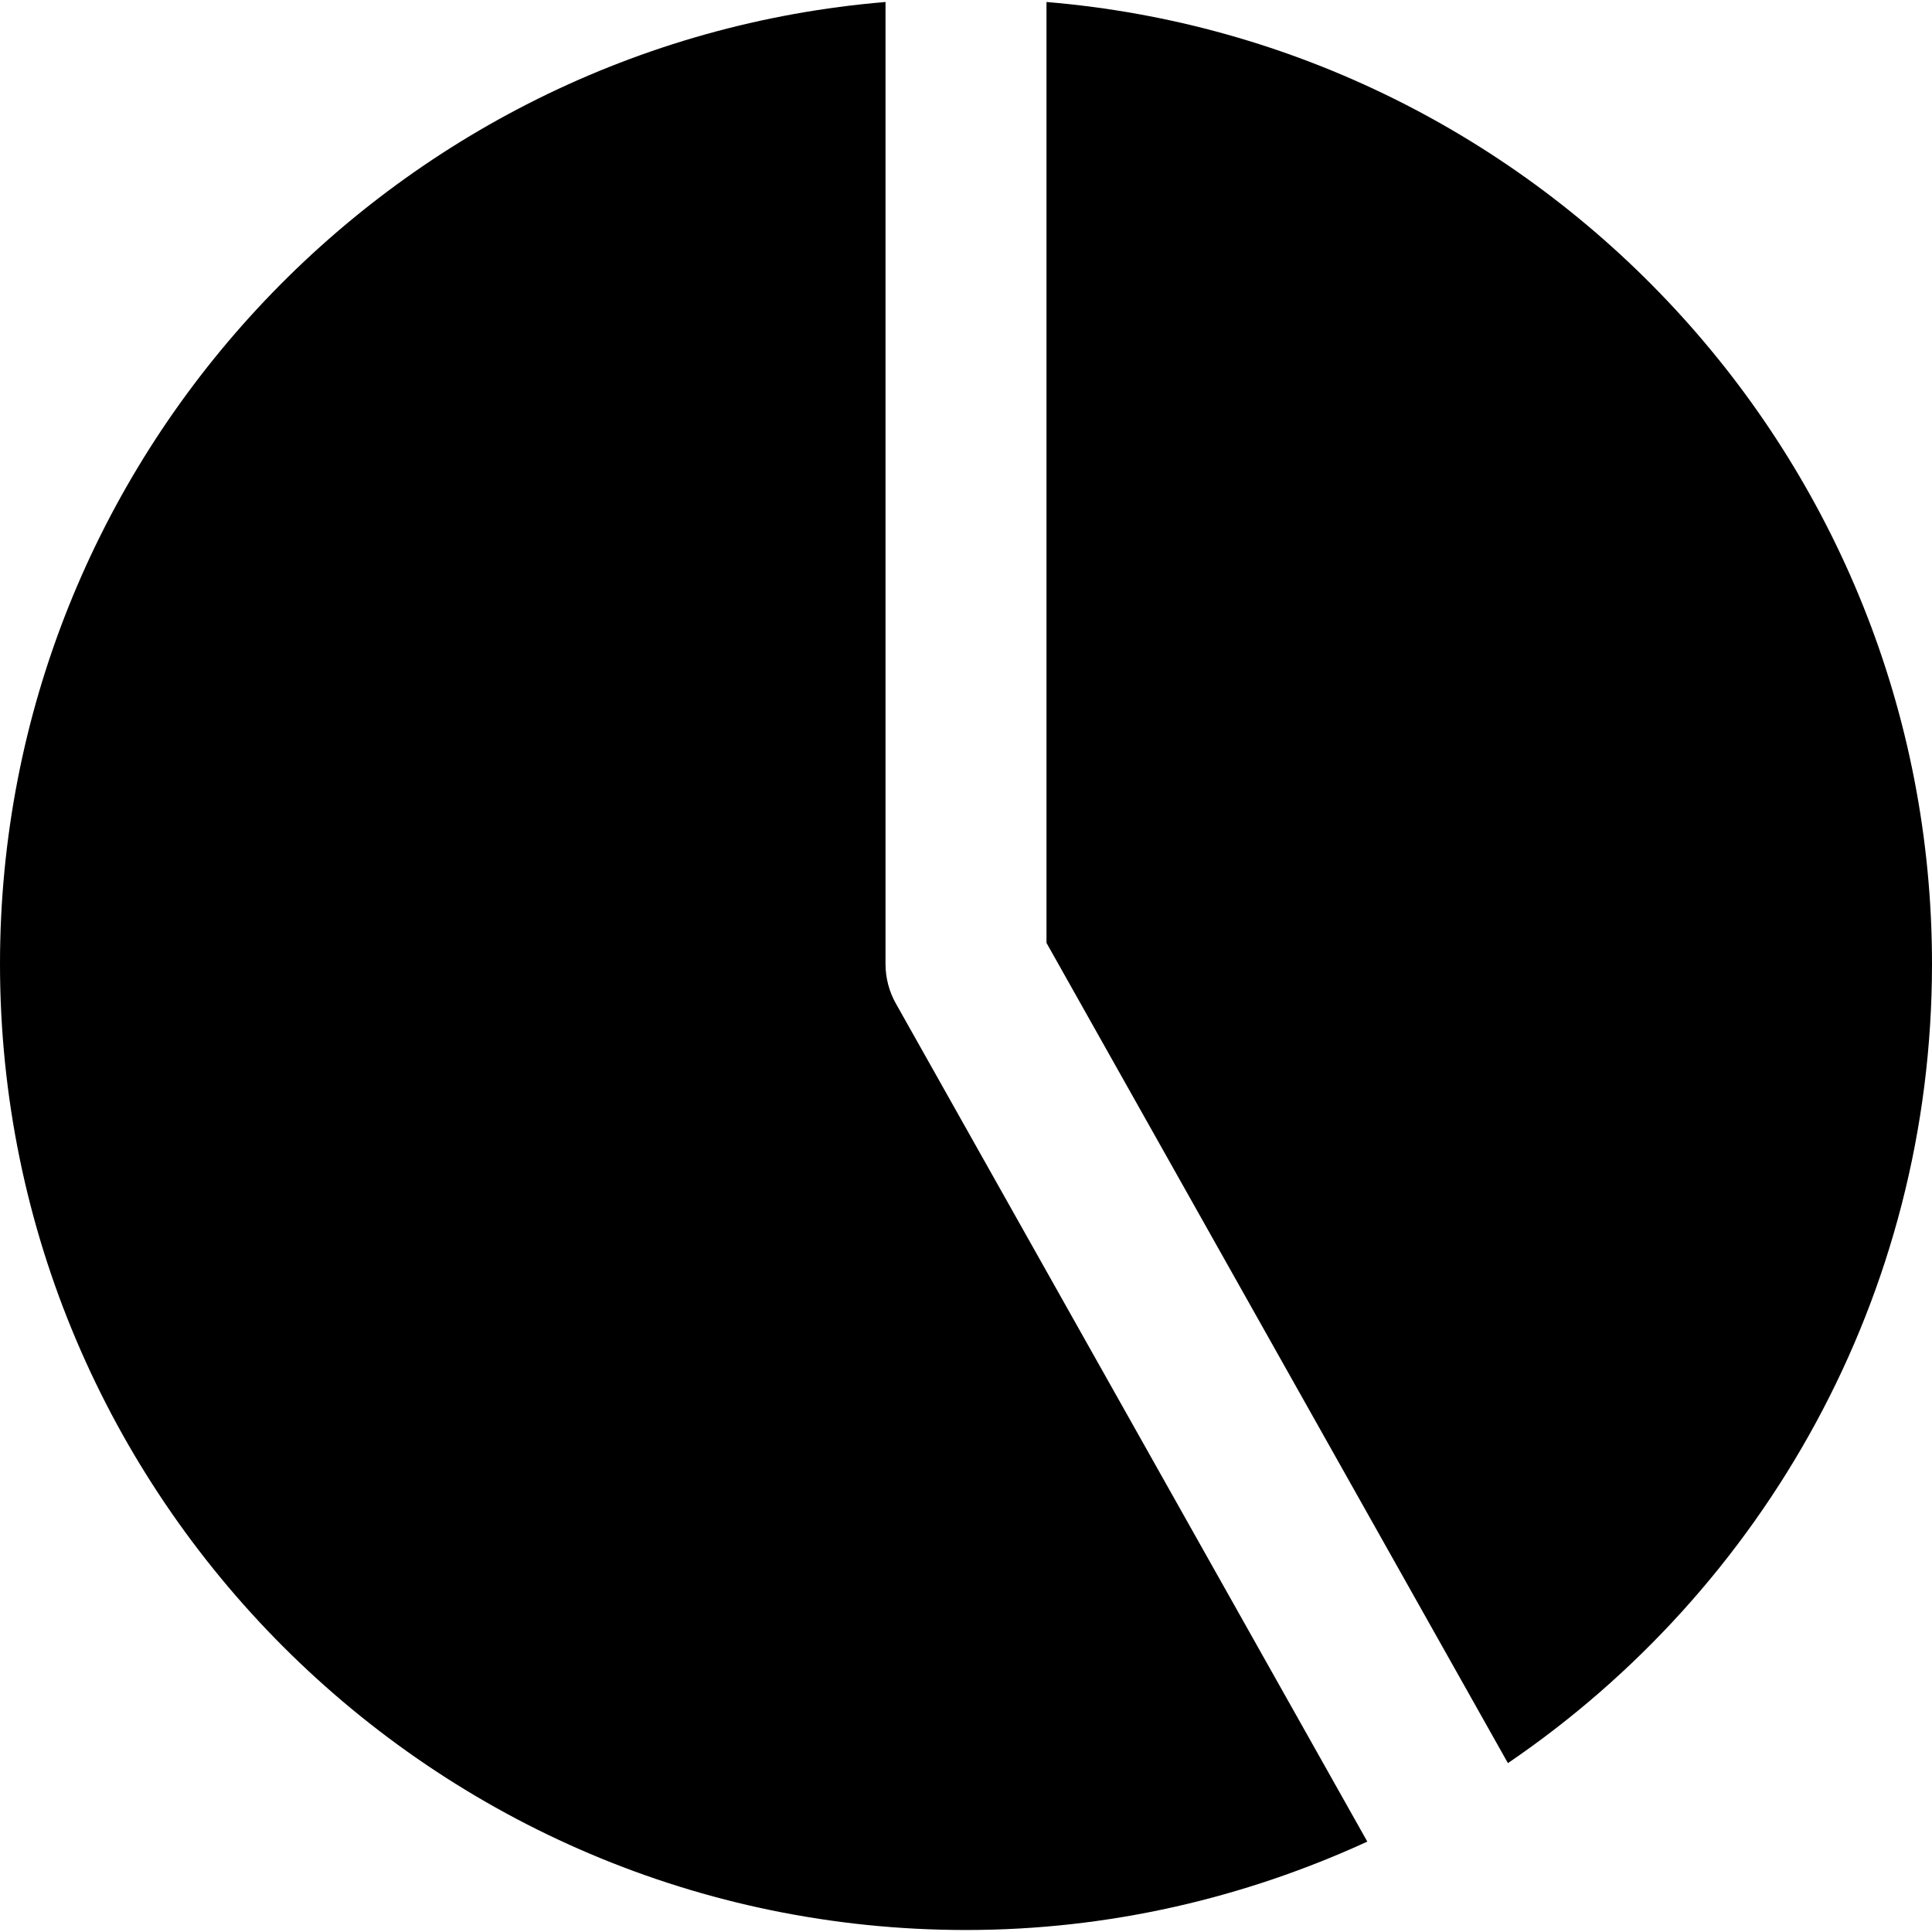 <?xml version="1.0" encoding="iso-8859-1"?>
<!-- Uploaded to: SVG Repo, www.svgrepo.com, Generator: SVG Repo Mixer Tools -->
<svg fill="#000000" height="800px" width="800px" version="1.1" id="Layer_1" xmlns="http://www.w3.org/2000/svg" xmlns:xlink="http://www.w3.org/1999/xlink" 
	 viewBox="0 0 511.991 511.991" xml:space="preserve">
<g>
	<g>
		<g>
			<path d="M277.325,0.529v249.344l122.283,217.365c67.755-46.101,112.384-123.819,112.384-211.776
				C511.991,121.51,408.503,11.43,277.325,0.529z"/>
			<path d="M234.667,255.462V0.529C103.467,11.43,0,121.51,0,255.462c0,141.141,114.837,256,256,256
				c37.952,0,73.899-8.533,106.347-23.424L237.397,265.916C235.605,262.737,234.667,259.132,234.667,255.462z"/>
		</g>
	</g>
</g>
</svg>